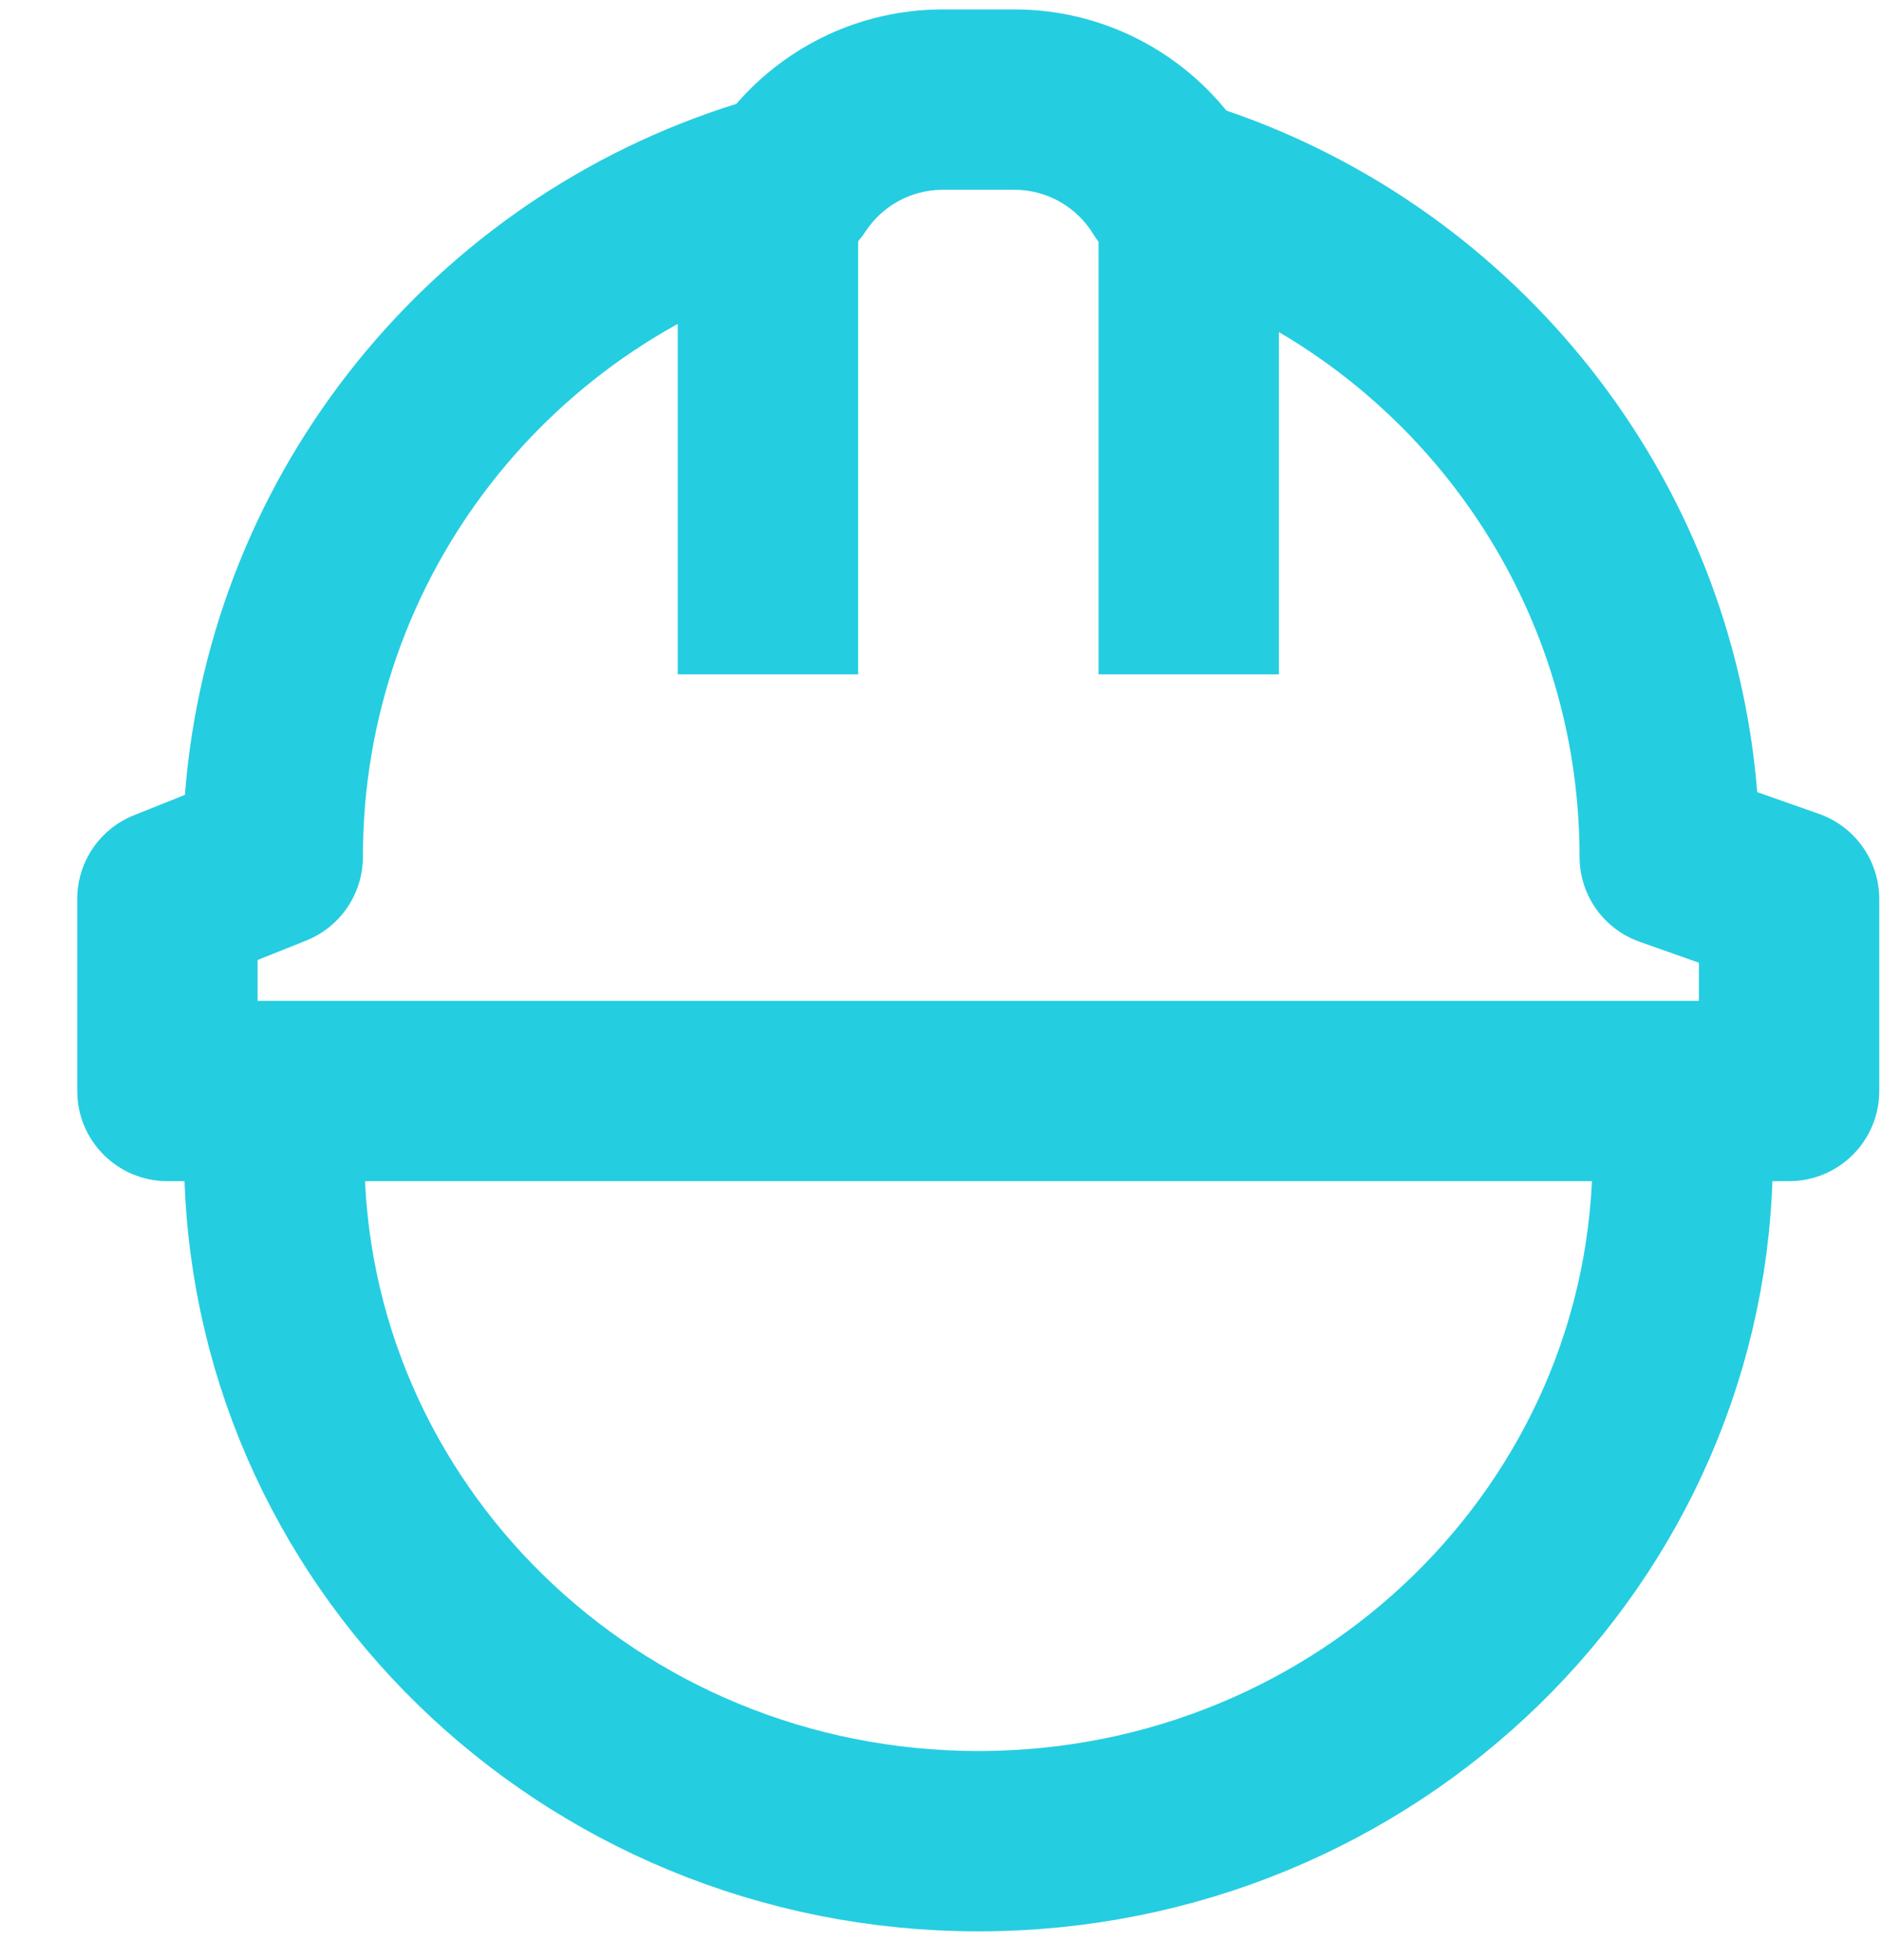 <svg width="24" height="25" viewBox="0 0 24 25" fill="none" xmlns="http://www.w3.org/2000/svg">
<path d="M3.497 14.714C3.497 19.557 7.518 23.483 12.478 23.483C17.438 23.483 21.459 19.557 21.459 14.714" stroke="#25CDE1" stroke-width="2.3"/>
<path fill-rule="evenodd" clip-rule="evenodd" d="M12.027 2.42C11.613 2.42 11.248 2.63 11.035 2.956C10.88 3.192 10.644 3.362 10.371 3.435C7.062 4.322 4.628 7.342 4.628 10.928C4.628 11.398 4.342 11.821 3.905 11.996L3.285 12.244V12.765H21.665V12.279L20.91 12.012C20.45 11.85 20.143 11.416 20.143 10.928C20.143 7.415 17.806 4.444 14.598 3.492C14.326 3.411 14.093 3.231 13.944 2.989C13.735 2.645 13.359 2.42 12.932 2.42H12.027ZM9.39 1.325C10.028 0.588 10.972 0.12 12.027 0.12H12.932C14.026 0.12 15.001 0.624 15.639 1.41C19.347 2.677 22.08 6.049 22.409 10.103L23.198 10.381C23.657 10.543 23.965 10.978 23.965 11.466V13.915C23.965 14.55 23.45 15.065 22.815 15.065H2.135C1.5 15.065 0.985 14.55 0.985 13.915V11.466C0.985 10.995 1.271 10.573 1.708 10.398L2.358 10.138C2.682 5.974 5.54 2.525 9.39 1.325Z" fill="#25CDE1"/>
<path d="M9.793 2.147V8.601M15.159 2.147V8.601" stroke="#25CDE1" stroke-width="2.3" stroke-linejoin="round"/>
</svg>
